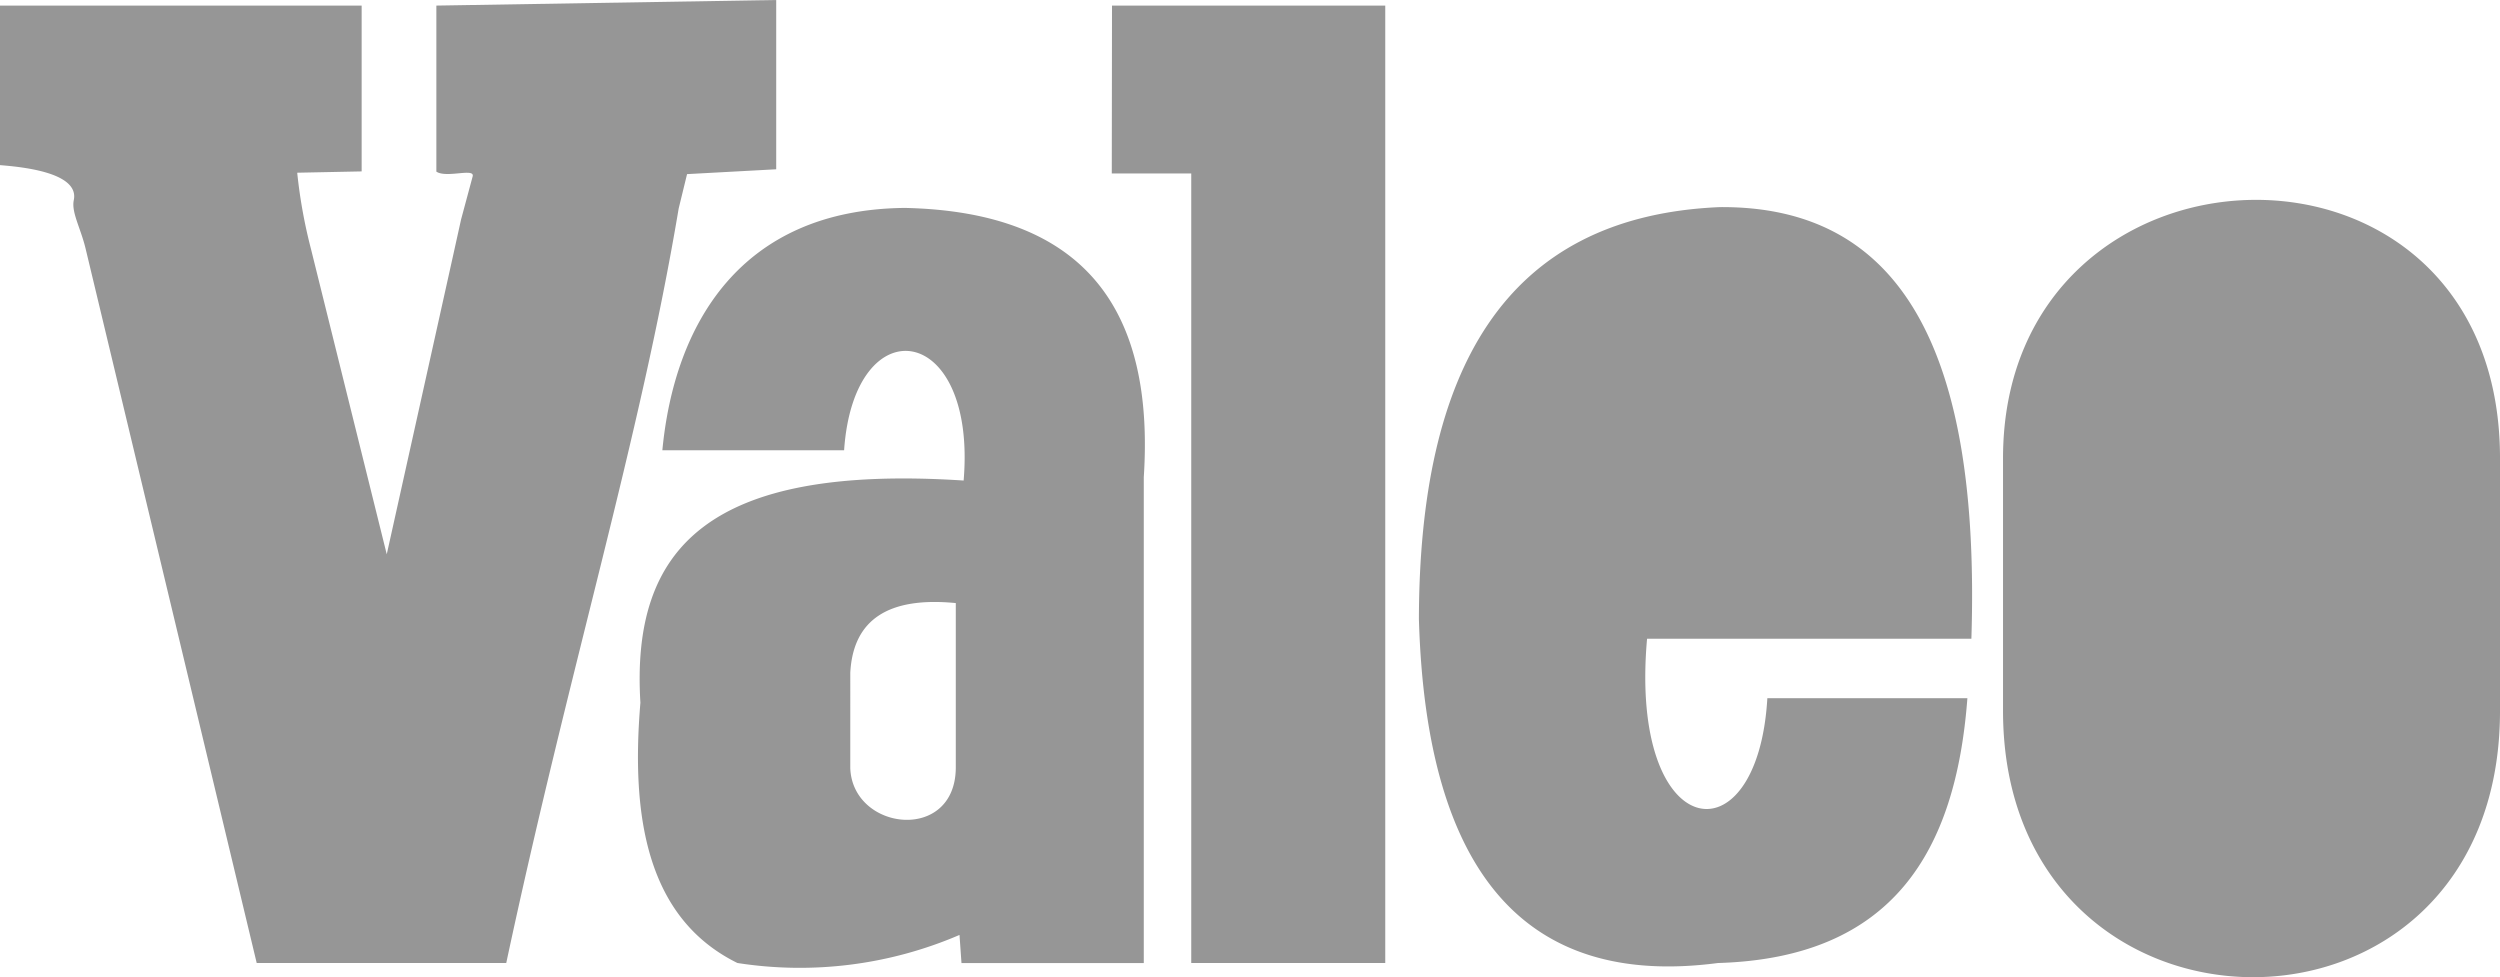 <svg xmlns="http://www.w3.org/2000/svg" width="89.541" height="35" viewBox="0 0 89.541 35">
  <g id="valeo" transform="translate(-2.834 -59.814)">
    <path id="Tracé_1988" data-name="Tracé 1988" d="M2.834,60.014H15.787v5.939L13.479,66a18.368,18.368,0,0,0,.49,2.72l2.717,10.947L19.08,68.887l.268-1.212.415-1.543c.084-.314-.939.072-1.3-.171V60.014l12.172-.2v6.063l-3.193.173-.3,1.23c-1.4,8.346-3.905,16.394-6.176,27.025H12.028L5.9,68.719c-.176-.736-.515-1.3-.423-1.738.214-1.031-2.035-1.2-2.643-1.253V60.014ZM26.555,75.94h6.512c.355-5.186,4.759-4.6,4.281,1.085-9.145-.594-11.914,2.418-11.577,7.958-.342,4.073.222,7.718,3.474,9.322A14.48,14.48,0,0,0,37.2,93.3l.071,1.007H43.8v-17.4c.387-5.928-2.036-9.506-8.562-9.646-5.9.061-8.253,4.189-8.681,8.681Zm10.512,5.474v5.913c-.03,2.675-3.693,2.251-3.779,0V83.911Q33.439,81.059,37.067,81.414Zm5.595-21.4h9.787V94.306H45.5V66.026H42.654l.008-6.011ZM61.826,82.692H73.442c.33-10.354-2.531-15.507-9.008-15.46-7.773.33-10.76,5.912-10.78,14.751q.39,13.678,10.709,12.323c6.276-.183,8.523-4.007,8.936-9.486H66.134c-.343,5.908-4.966,5.24-4.308-2.128Zm.018-4.044h4.2V74.66a2.167,2.167,0,0,0-4.285,0Zm12.731-2.419c0-12.036,17.8-12.645,17.8,0v9.042c0,12.83-17.8,12.617-17.8,0V76.229ZM83.2,72.42h.553a1.426,1.426,0,0,1,1.422,1.422V88.064a1.426,1.426,0,0,1-1.422,1.422H83.2a1.426,1.426,0,0,1-1.422-1.422V73.842A1.426,1.426,0,0,1,83.2,72.42Z" fill="#969696"/>
  </g>
</svg>
